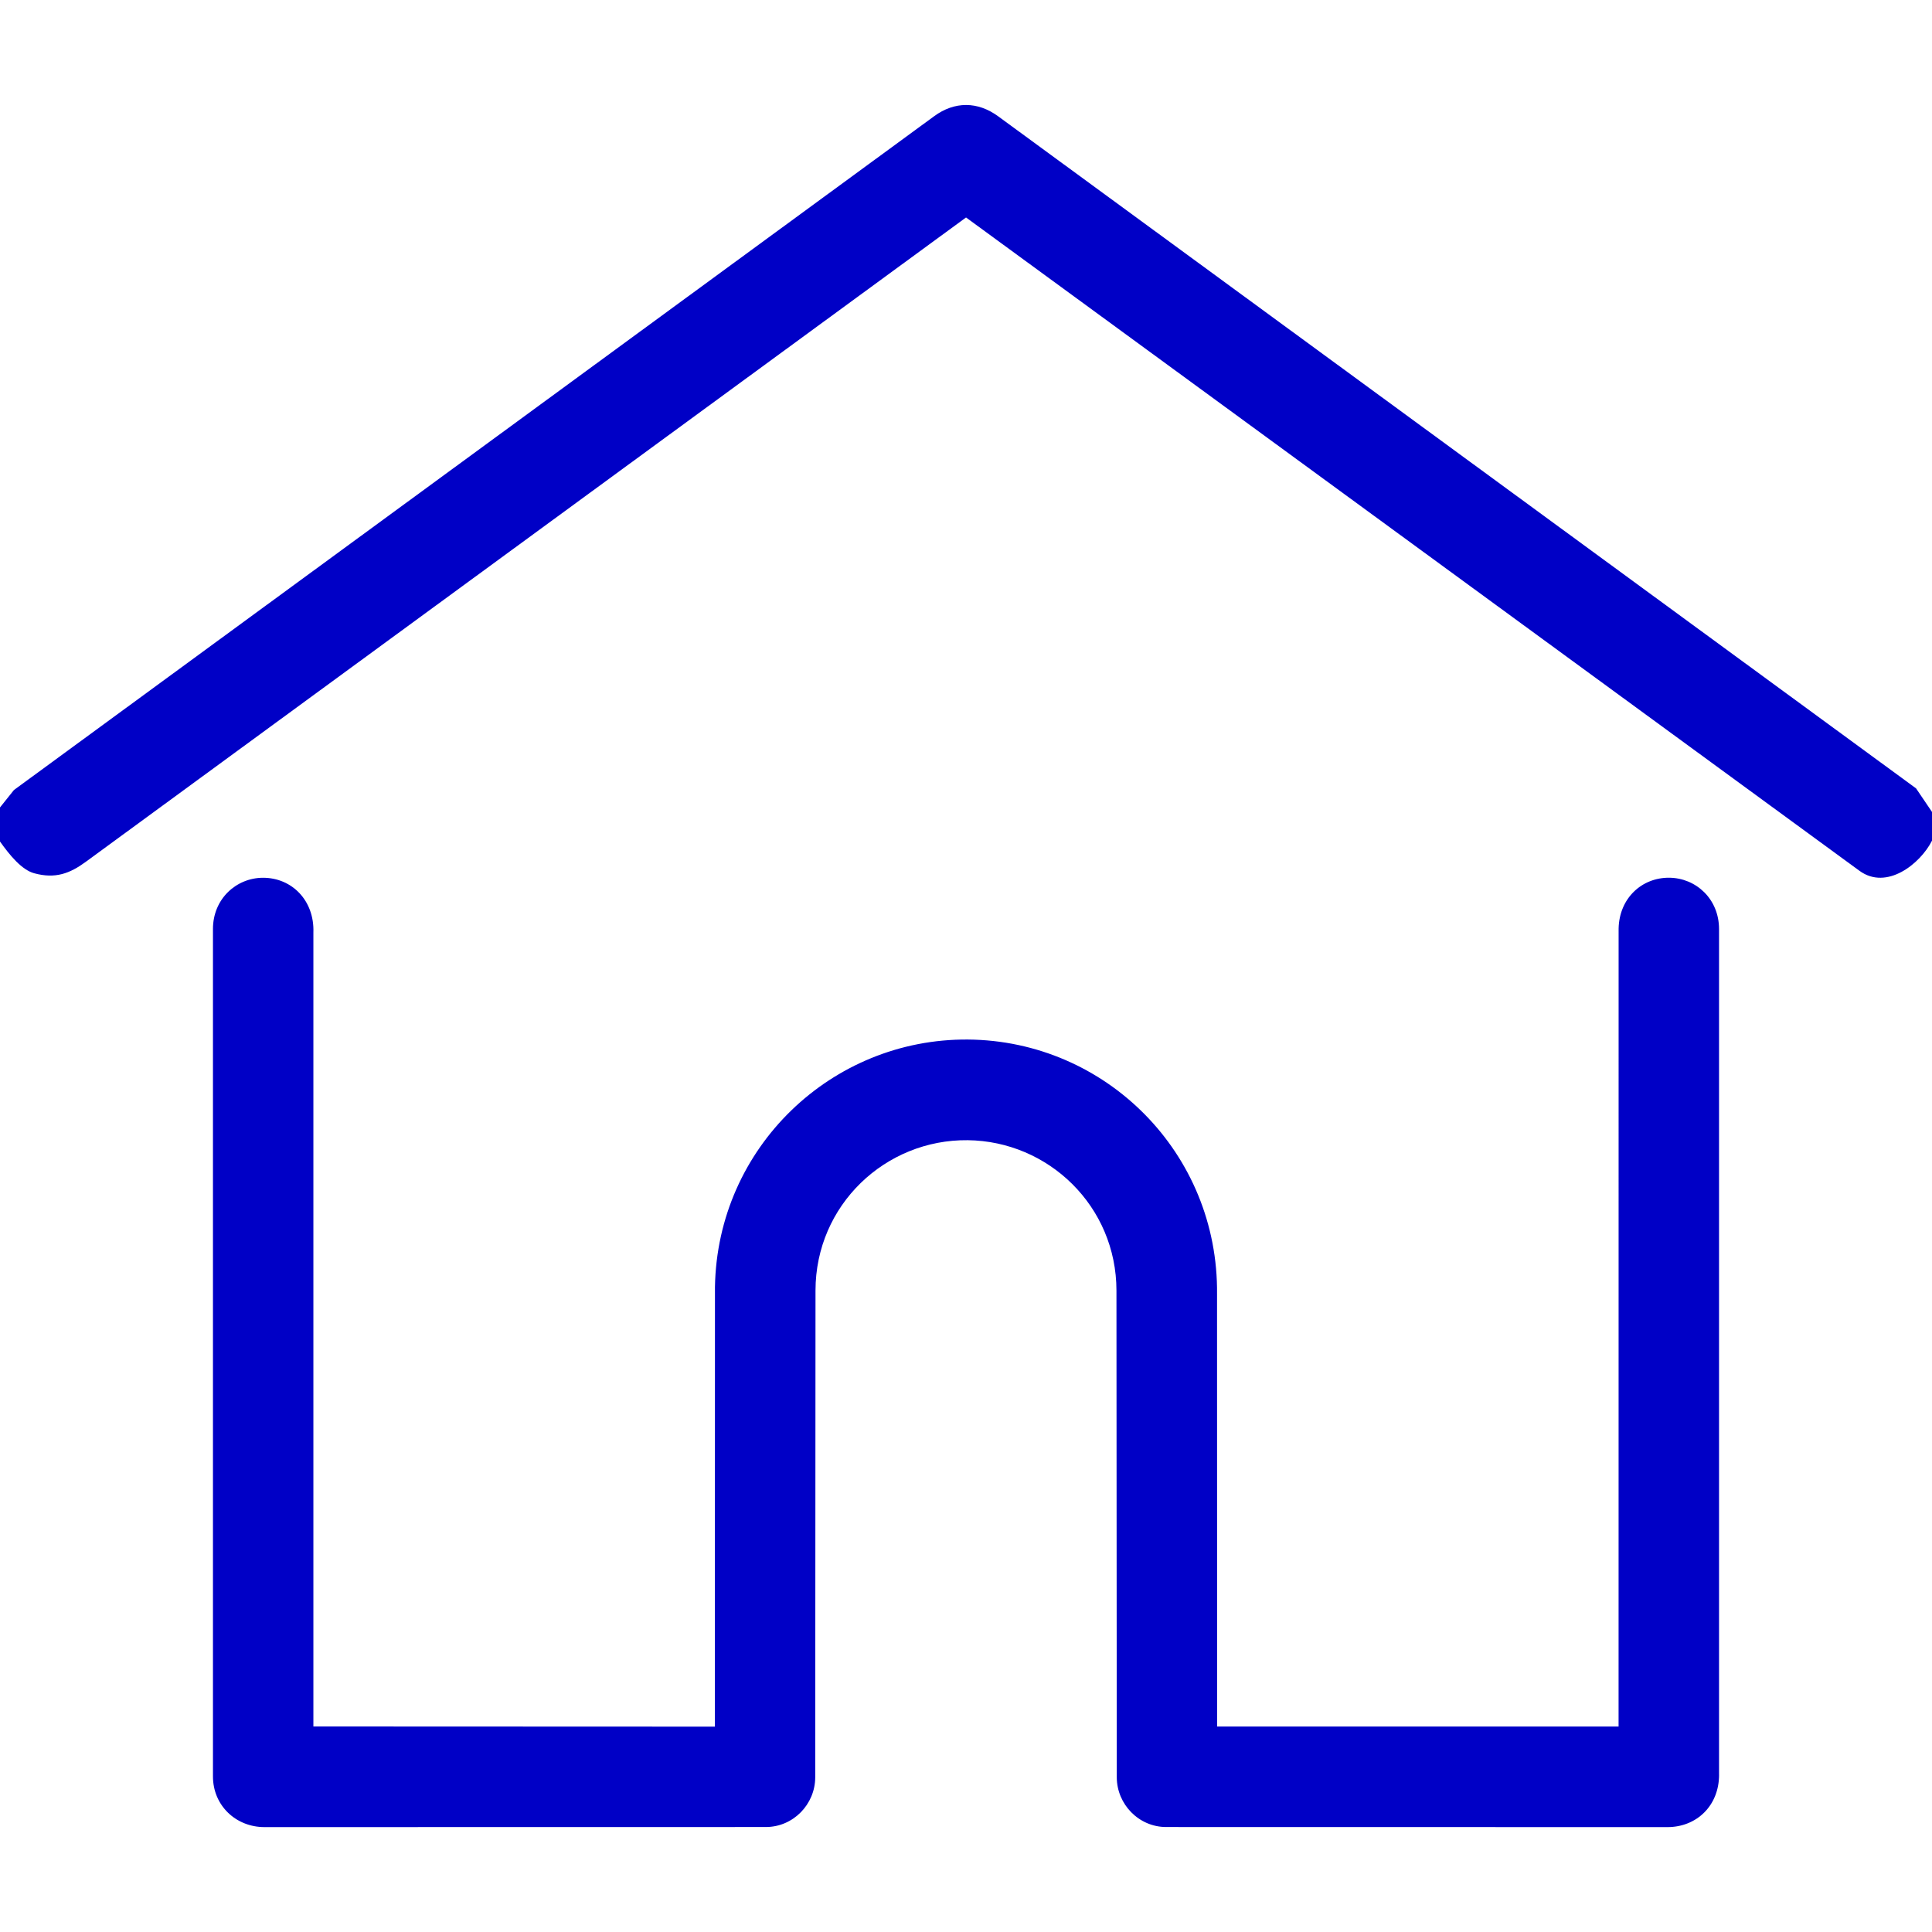 <?xml version="1.0" encoding="UTF-8"?>
<svg id="Layer_1" data-name="Layer 1" xmlns="http://www.w3.org/2000/svg" width="48" height="48" viewBox="0 0 48 48">
  <path d="M48,20.172v.714c-.289.573-1.125,1.245-1.803.748L24.001,5.403,2.131,21.412c-.396.29-.756.427-1.281.284-.309-.084-.607-.446-.851-.79v-.844l.347-.434L23.209,2.887c.507-.372,1.08-.371,1.591.003l22.804,16.697.396.585Z" fill="#0000c6"/>
  <path d="M42.71,44.091c0,.777-.564,1.303-1.28,1.303l-12.457-.002c-.681,0-1.226-.567-1.227-1.237l-.008-12.09c-.001-2.096-1.689-3.714-3.695-3.737-2.044-.023-3.781,1.61-3.782,3.736l-.007,12.091c0,.671-.545,1.237-1.227,1.237l-12.458.002c-.707,0-1.278-.536-1.278-1.259v-21.052c-.001-.754.583-1.273,1.241-1.275.724-.002,1.283.57,1.254,1.361v19.725s9.975.004,9.975.004l.002-10.924c.058-3.466,2.898-6.173,6.284-6.147,3.428.027,6.229,2.825,6.19,6.331l.002,10.738h9.974s.001-19.823.001-19.823c.014-.756.576-1.271,1.256-1.266.663.005,1.239.524,1.239,1.276v21.007Z" fill="#0000c6"/>
</svg>
